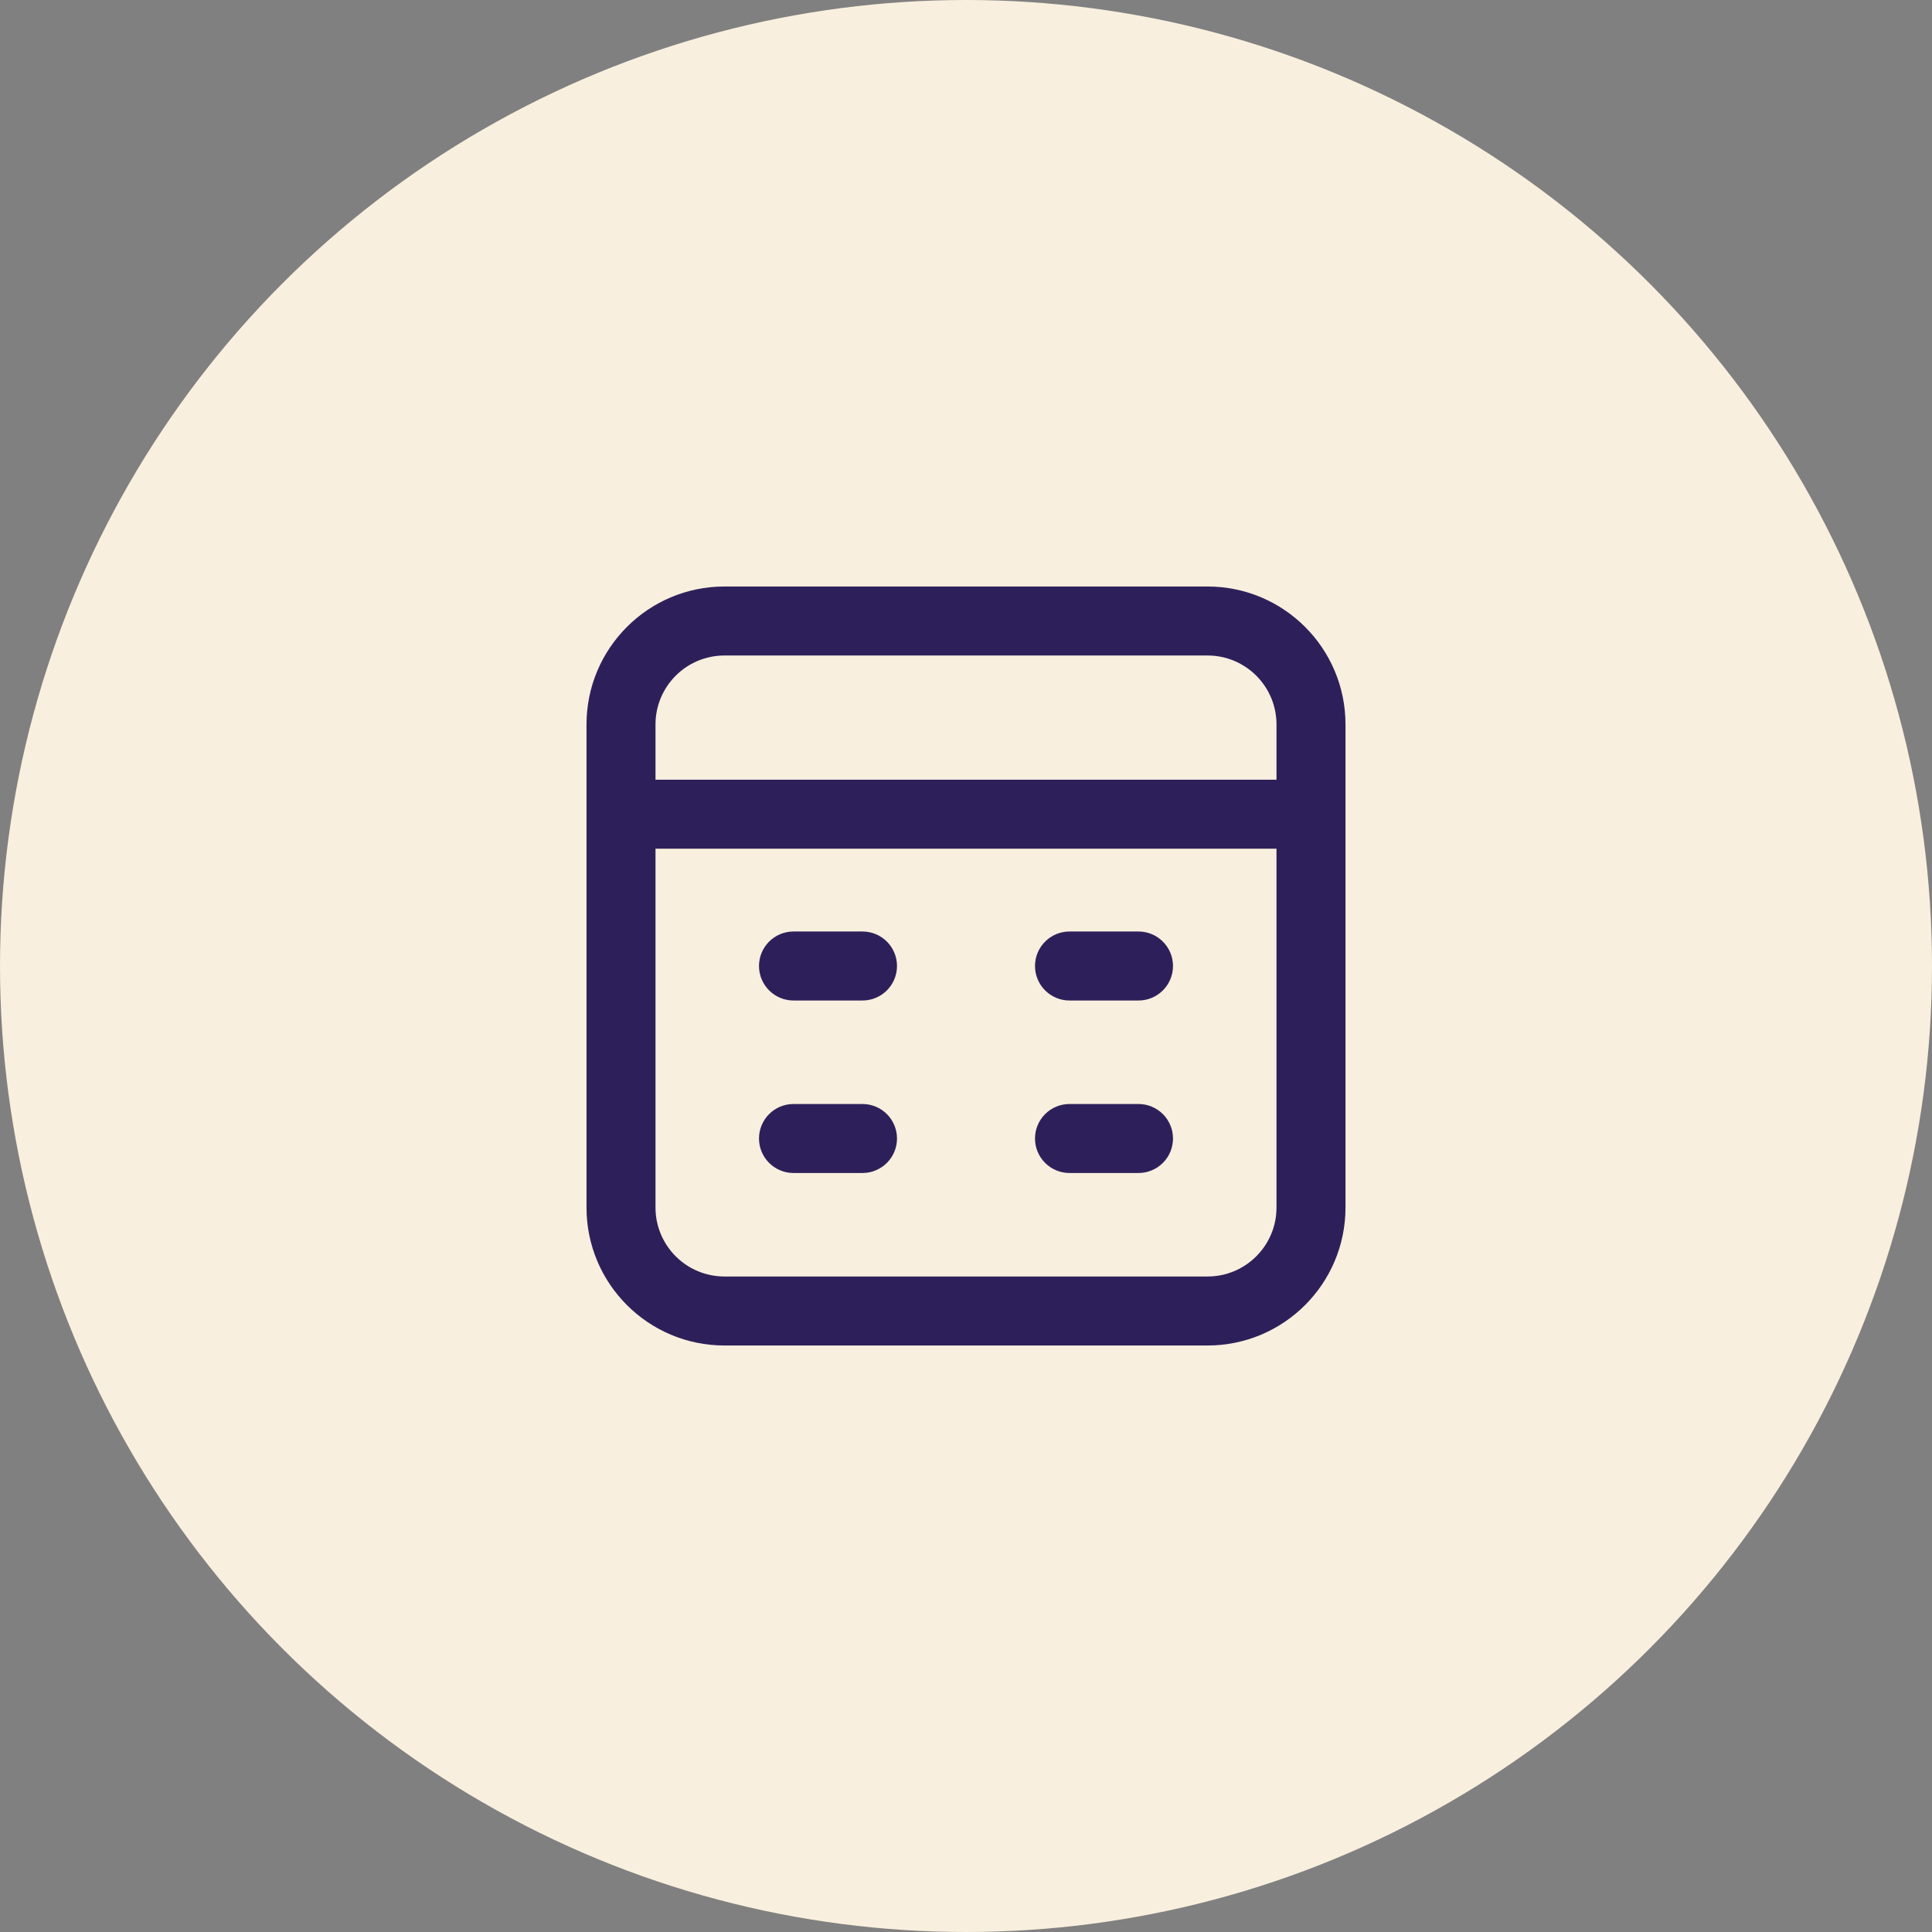 <?xml version="1.0" encoding="UTF-8"?> <svg xmlns="http://www.w3.org/2000/svg" width="56" height="56" viewBox="0 0 56 56" fill="none"><rect x="0" y="0" width="56" height="56" fill="#808080" stroke="none"/><circle cx="28" cy="28" r="28" fill="#F9EFDE"></circle><path fill-rule="evenodd" clip-rule="evenodd" d="M19 22.6V21C19 19.895 19.895 19 21 19H35C36.105 19 37 19.895 37 21V22.6H19ZM19 24.6V35C19 36.105 19.895 37 21 37H35C36.105 37 37 36.105 37 35V24.6H19ZM17 35V21C17 18.791 18.791 17 21 17H35C37.209 17 39 18.791 39 21V35C39 37.209 37.209 39 35 39H21C18.791 39 17 37.209 17 35ZM22 28C22 27.448 22.448 27 23 27H25C25.552 27 26 27.448 26 28C26 28.552 25.552 29 25 29H23C22.448 29 22 28.552 22 28ZM23 32C22.448 32 22 32.448 22 33C22 33.552 22.448 34 23 34H25C25.552 34 26 33.552 26 33C26 32.448 25.552 32 25 32H23ZM30 28C30 27.448 30.448 27 31 27H33C33.552 27 34 27.448 34 28C34 28.552 33.552 29 33 29H31C30.448 29 30 28.552 30 28ZM31 32C30.448 32 30 32.448 30 33C30 33.552 30.448 34 31 34H33C33.552 34 34 33.552 34 33C34 32.448 33.552 32 33 32H31Z" fill="#2D205A"></path></svg> 